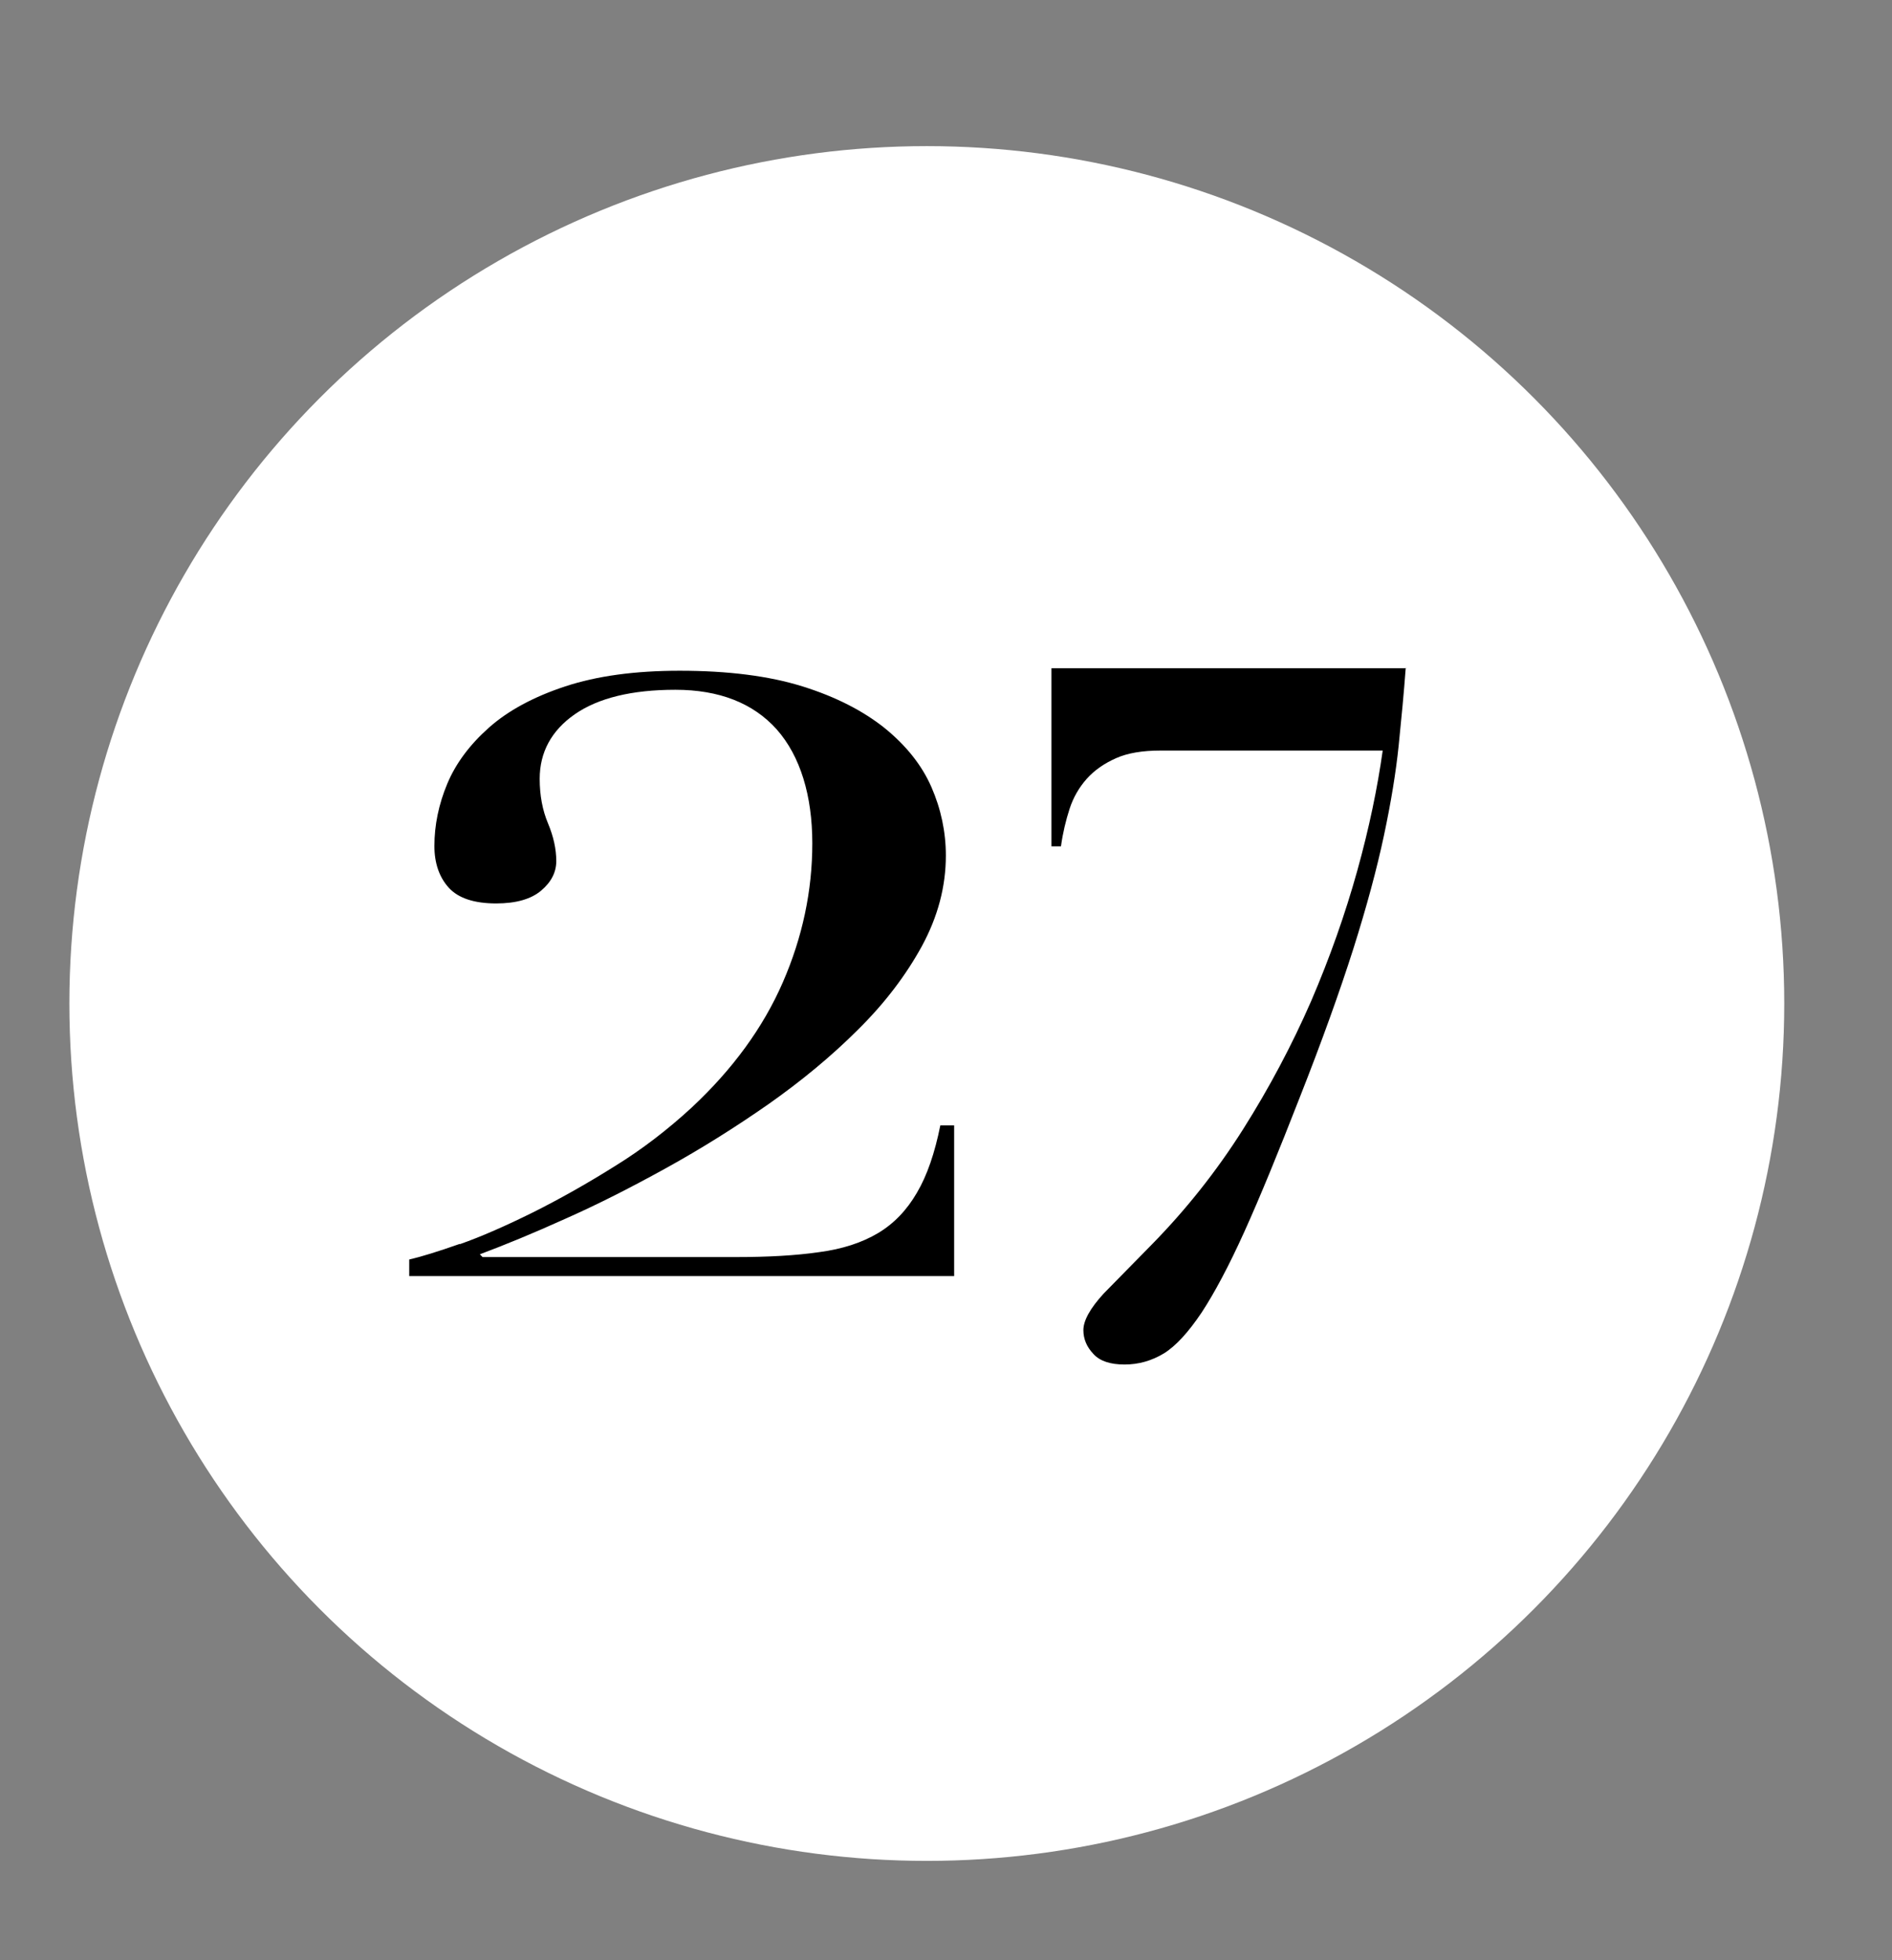 <?xml version="1.0" encoding="UTF-8"?><svg id="Capa_1" xmlns="http://www.w3.org/2000/svg" viewBox="0 0 61.63 63.85"><rect x="0" y="0" width="61.63" height="63.85" fill="#808080" stroke="none"/><defs><style>.cls-1{fill:#fff;}</style></defs><circle class="cls-1" cx="30.19" cy="32.69" r="27.93"/><path d="M45.79,21.76c-.06,.81-.14,1.65-.23,2.53-.09,.87-.25,1.85-.48,2.93-.23,1.08-.56,2.31-1,3.7-.44,1.38-1.02,3-1.75,4.85-.69,1.77-1.28,3.21-1.79,4.34s-.98,2.01-1.4,2.65c-.43,.64-.84,1.09-1.23,1.33-.4,.24-.82,.36-1.28,.36s-.8-.11-1.01-.34c-.22-.23-.33-.49-.33-.78,0-.31,.22-.71,.66-1.19l1.56-1.59c1.12-1.14,2.12-2.4,2.98-3.76s1.6-2.76,2.22-4.18c.61-1.42,1.11-2.84,1.5-4.24s.66-2.71,.83-3.92h-7.24c-.58,0-1.07,.08-1.45,.25s-.7,.39-.95,.67-.44,.61-.56,.98-.22,.78-.28,1.22h-.31v-5.8h11.57Z"/><path d="M14.98,40.53c.71-.25,1.5-.6,2.37-1.03,.86-.43,1.75-.93,2.66-1.5,.91-.56,1.75-1.21,2.52-1.92,1.34-1.25,2.33-2.61,2.97-4.08s.96-2.98,.96-4.53-.39-2.84-1.16-3.71c-.77-.86-1.88-1.29-3.3-1.29s-2.52,.27-3.28,.8-1.14,1.24-1.14,2.1c0,.54,.09,1.02,.27,1.45,.18,.43,.27,.84,.27,1.23,0,.36-.16,.68-.49,.96-.33,.28-.82,.42-1.47,.42-.71,0-1.23-.17-1.54-.51-.31-.34-.47-.8-.47-1.36,0-.68,.14-1.36,.42-2.03,.28-.67,.74-1.28,1.36-1.83,.62-.55,1.45-1,2.48-1.34,1.03-.34,2.27-.51,3.73-.51,1.58,0,2.91,.17,4,.51,1.09,.34,1.98,.8,2.68,1.36,.7,.57,1.21,1.21,1.52,1.92,.31,.71,.47,1.46,.47,2.23,0,1.01-.26,1.99-.78,2.95-.52,.95-1.21,1.86-2.08,2.72-.86,.86-1.84,1.67-2.92,2.43-1.09,.76-2.19,1.45-3.33,2.08s-2.22,1.18-3.28,1.65c-1.06,.48-1.99,.86-2.79,1.16l.09,.09h8.26c1.04,0,1.94-.05,2.7-.16,.76-.1,1.4-.31,1.92-.62s.94-.75,1.27-1.32c.33-.56,.58-1.29,.76-2.19h.45v4.91H13.33v-.54c.39-.09,.94-.26,1.65-.51Z"/></svg>